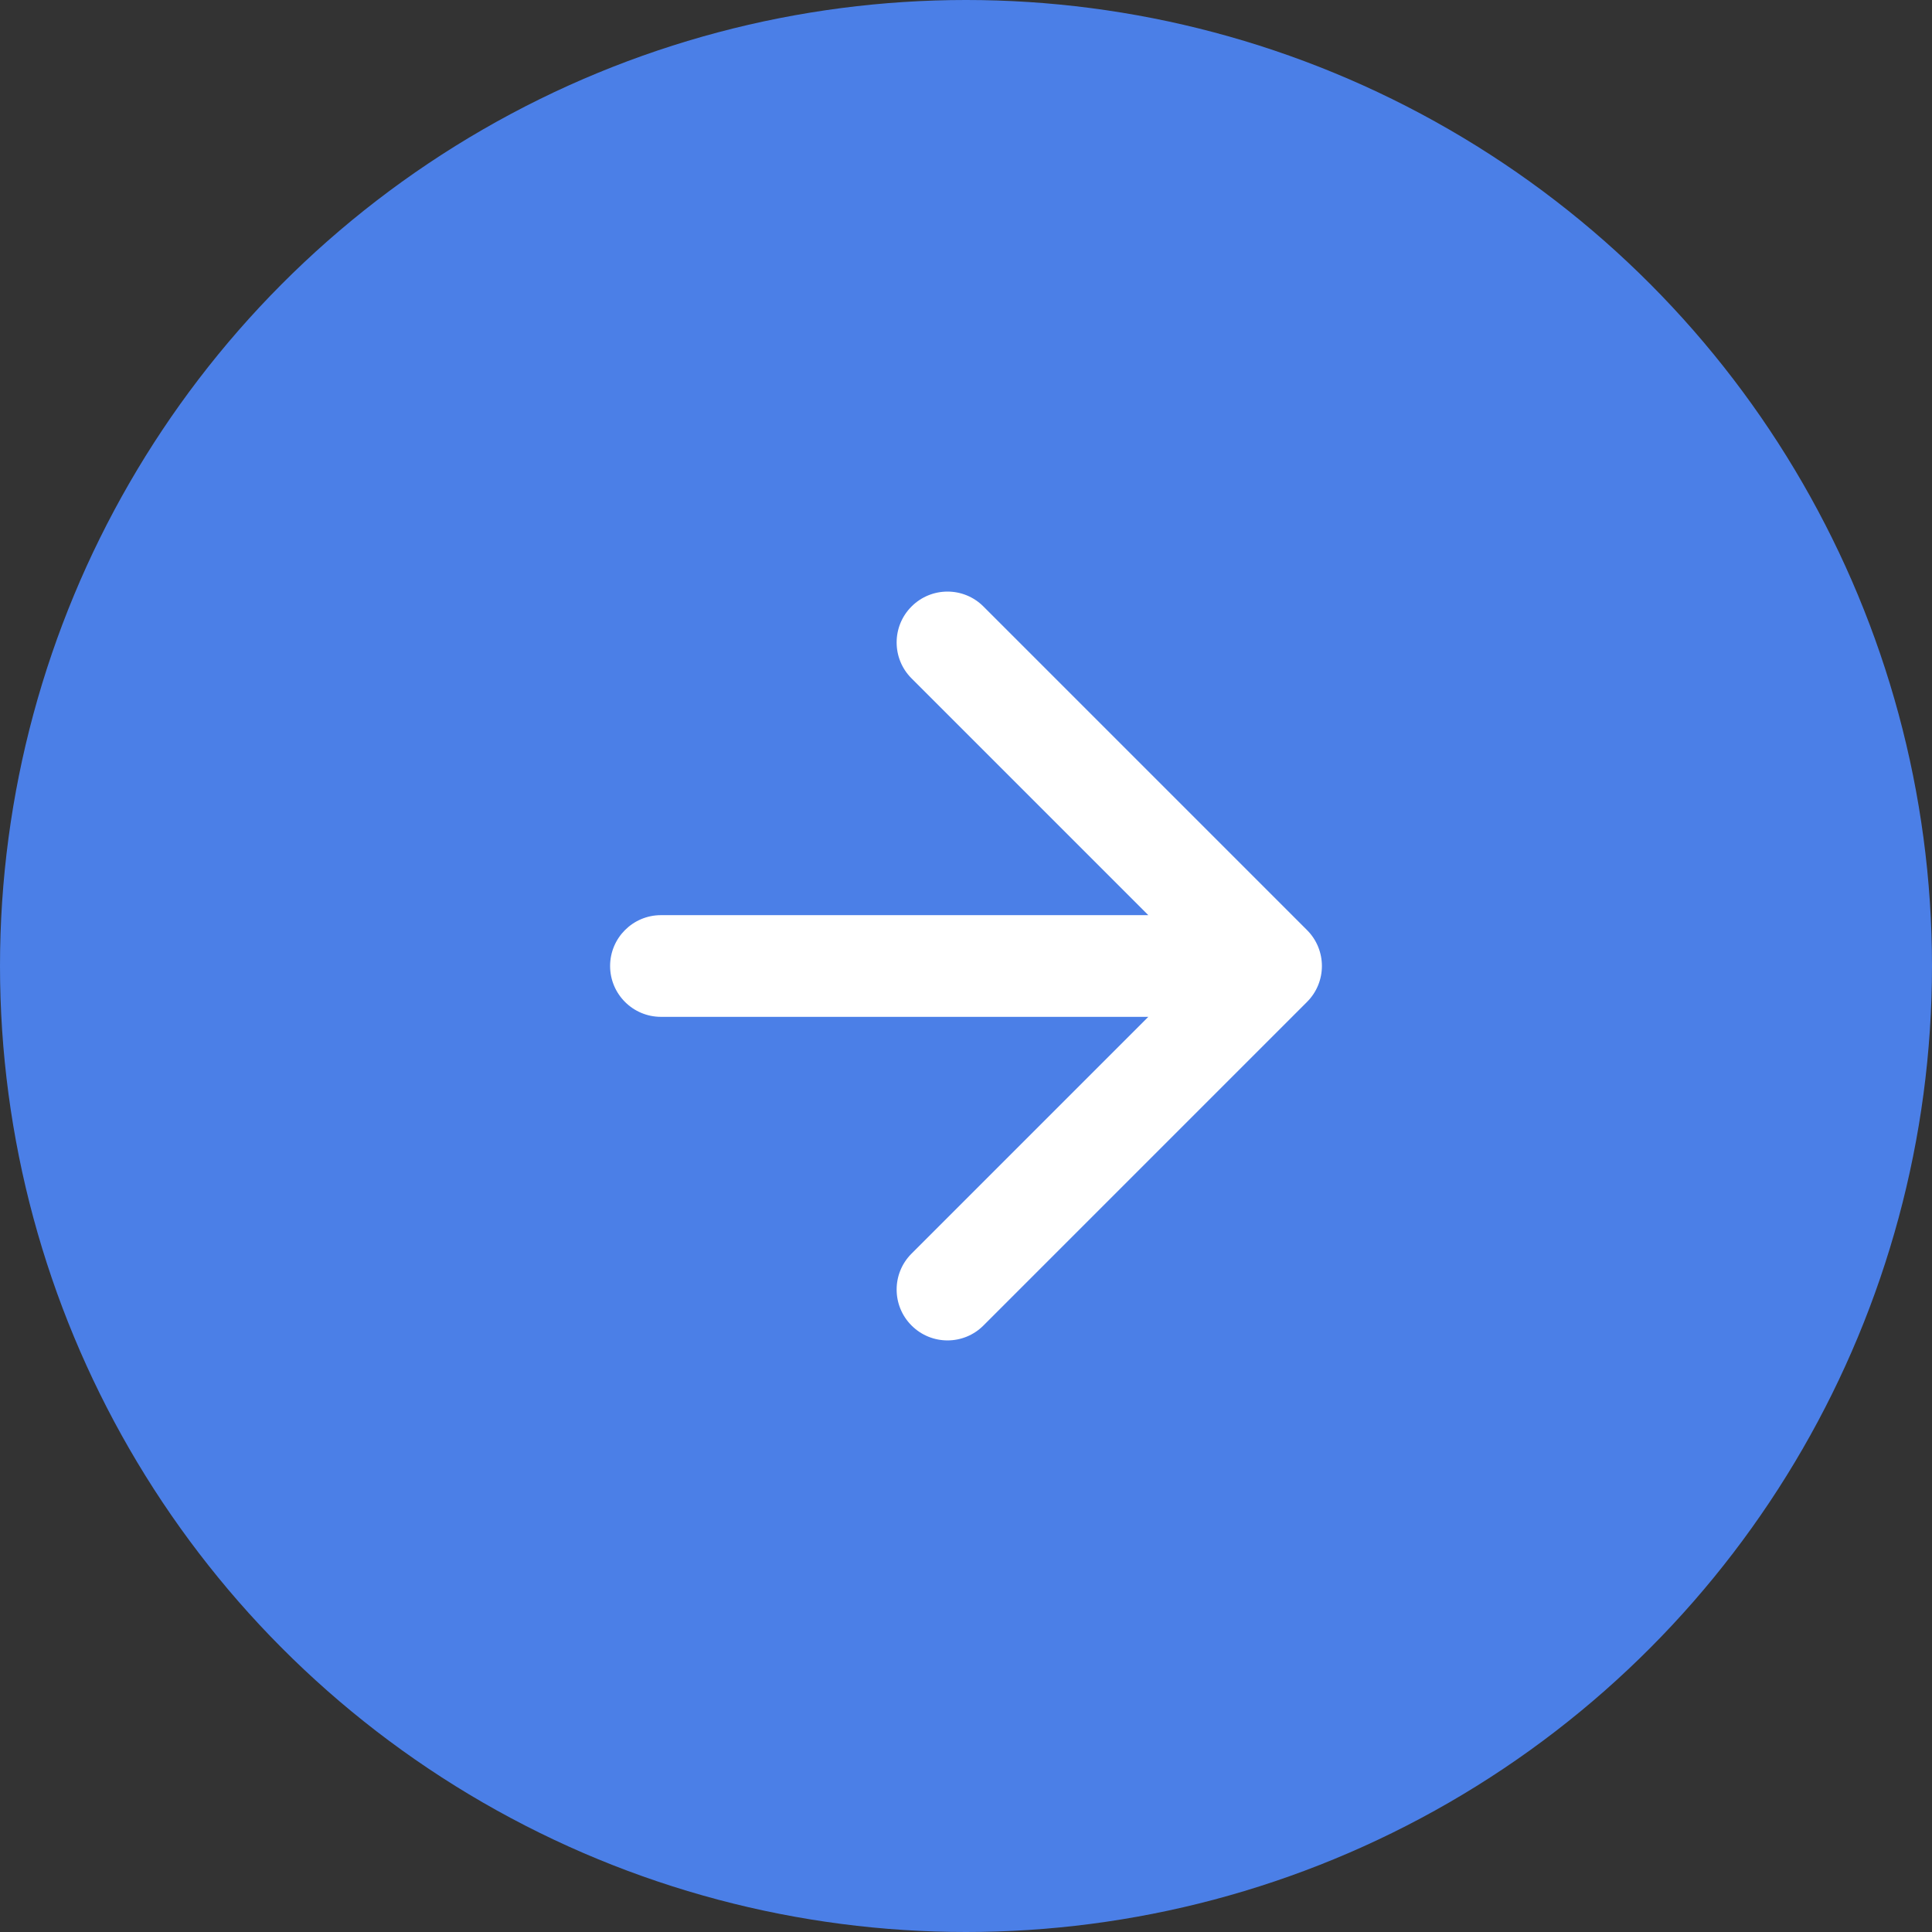 <?xml version="1.0" encoding="UTF-8"?> <svg xmlns="http://www.w3.org/2000/svg" width="38" height="38" viewBox="0 0 38 38" fill="none"><rect x="0" y="0" width="38" height="38" fill="#333333" stroke="none"/><circle cx="19" cy="19" r="19" fill="#4B7FE7"></circle><path d="M13 18C12.448 18 12 18.448 12 19C12 19.552 12.448 20 13 20V18ZM25.707 19.707C26.098 19.317 26.098 18.683 25.707 18.293L19.343 11.929C18.953 11.538 18.32 11.538 17.929 11.929C17.538 12.319 17.538 12.953 17.929 13.343L23.586 19L17.929 24.657C17.538 25.047 17.538 25.68 17.929 26.071C18.32 26.462 18.953 26.462 19.343 26.071L25.707 19.707ZM13 19V20H25V19V18H13V19Z" fill="white"></path></svg> 